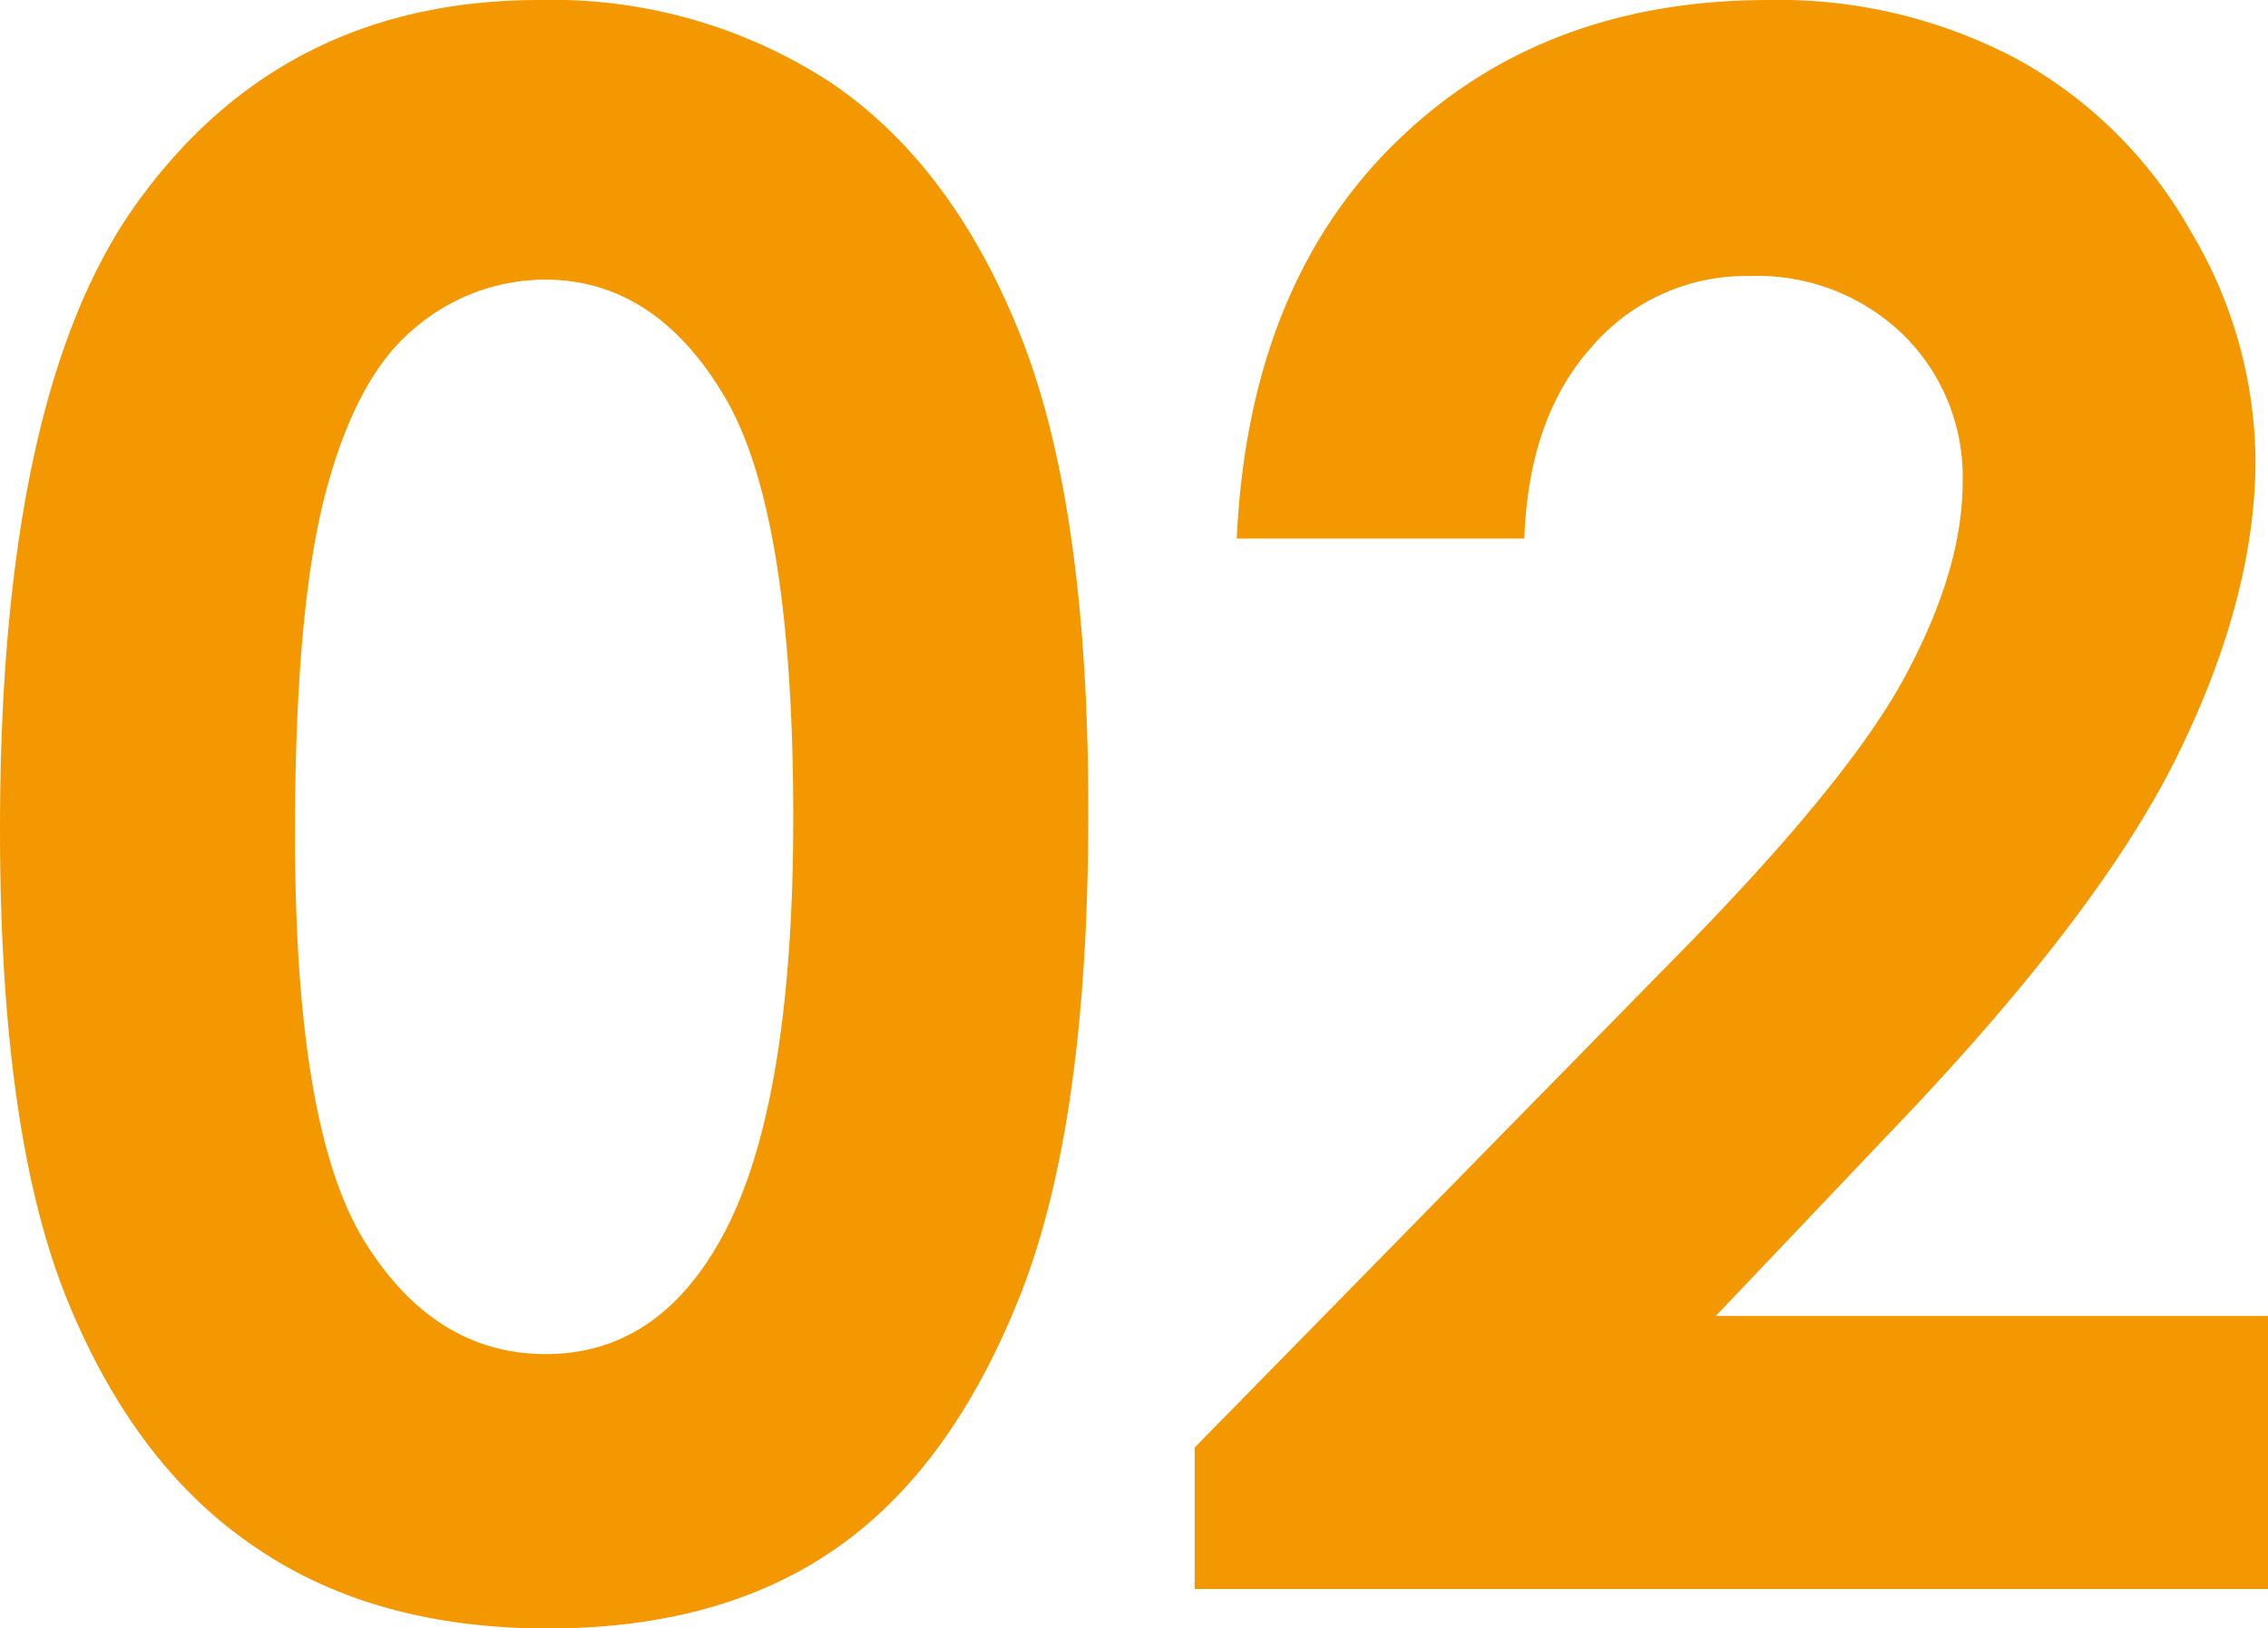 <svg xmlns="http://www.w3.org/2000/svg" viewBox="0 0 137.92 98.97"><defs><style>.cls-1{fill:#f39800;}</style></defs><g id="レイヤー_2" data-name="レイヤー 2"><g id="レイヤー_1-2" data-name="レイヤー 1"><path class="cls-1" d="M32.8,0A31,31,0,0,1,50.58,5.06Q58,10.11,62.11,20.53t4.07,29q0,18.76-4.14,29.21T50.93,94.07Q43.94,99,33.31,99T15.44,94Q8.2,89.1,4.1,79.05T0,50.42q0-26,8-37.61Q16.91,0,32.8,0Zm.42,17A12.23,12.23,0,0,0,25.16,20q-3.51,2.91-5.37,10T17.94,50.8q0,17.88,4.25,24.7t11,6.82q6.51,0,10.35-6.47Q48.24,68,48.24,49.71q0-18.57-4.19-25.62T33.22,17Z"/><path class="cls-1" d="M92.7,32.74H75.21q.71-15.26,9.58-24T107.56,0a30.92,30.92,0,0,1,15.15,3.62,27.1,27.1,0,0,1,10.51,10.44,27.51,27.51,0,0,1,3.94,13.87q0,8.4-4.78,18.07T114.92,68.87L104.34,80h33.58V96.6H72.65V88L101.79,58.3q10.58-10.71,14.07-17.2t3.49-11.76a12.09,12.09,0,0,0-3.62-9,12.75,12.75,0,0,0-9.32-3.56,12.36,12.36,0,0,0-9.61,4.3Q92.95,25.37,92.7,32.74Z"/></g></g></svg>
